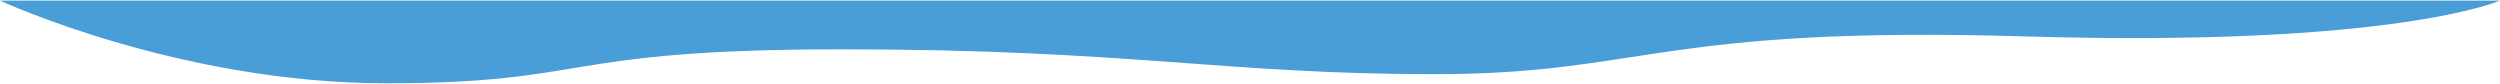 <svg width="1512" height="51" viewBox="0 0 1512 51" fill="none" xmlns="http://www.w3.org/2000/svg">
<path d="M509.513 29.832C682.763 29.832 740.25 44.855 867.431 44.855C994.613 44.855 1002.49 15.382 1225.35 22.034C1448.21 28.685 1512 0.359 1512 0.359H0C0 0.359 107.888 50.359 233.494 50.359C359.1 50.359 336.263 29.832 509.513 29.832Z" fill="#499ED7"/>
</svg>
